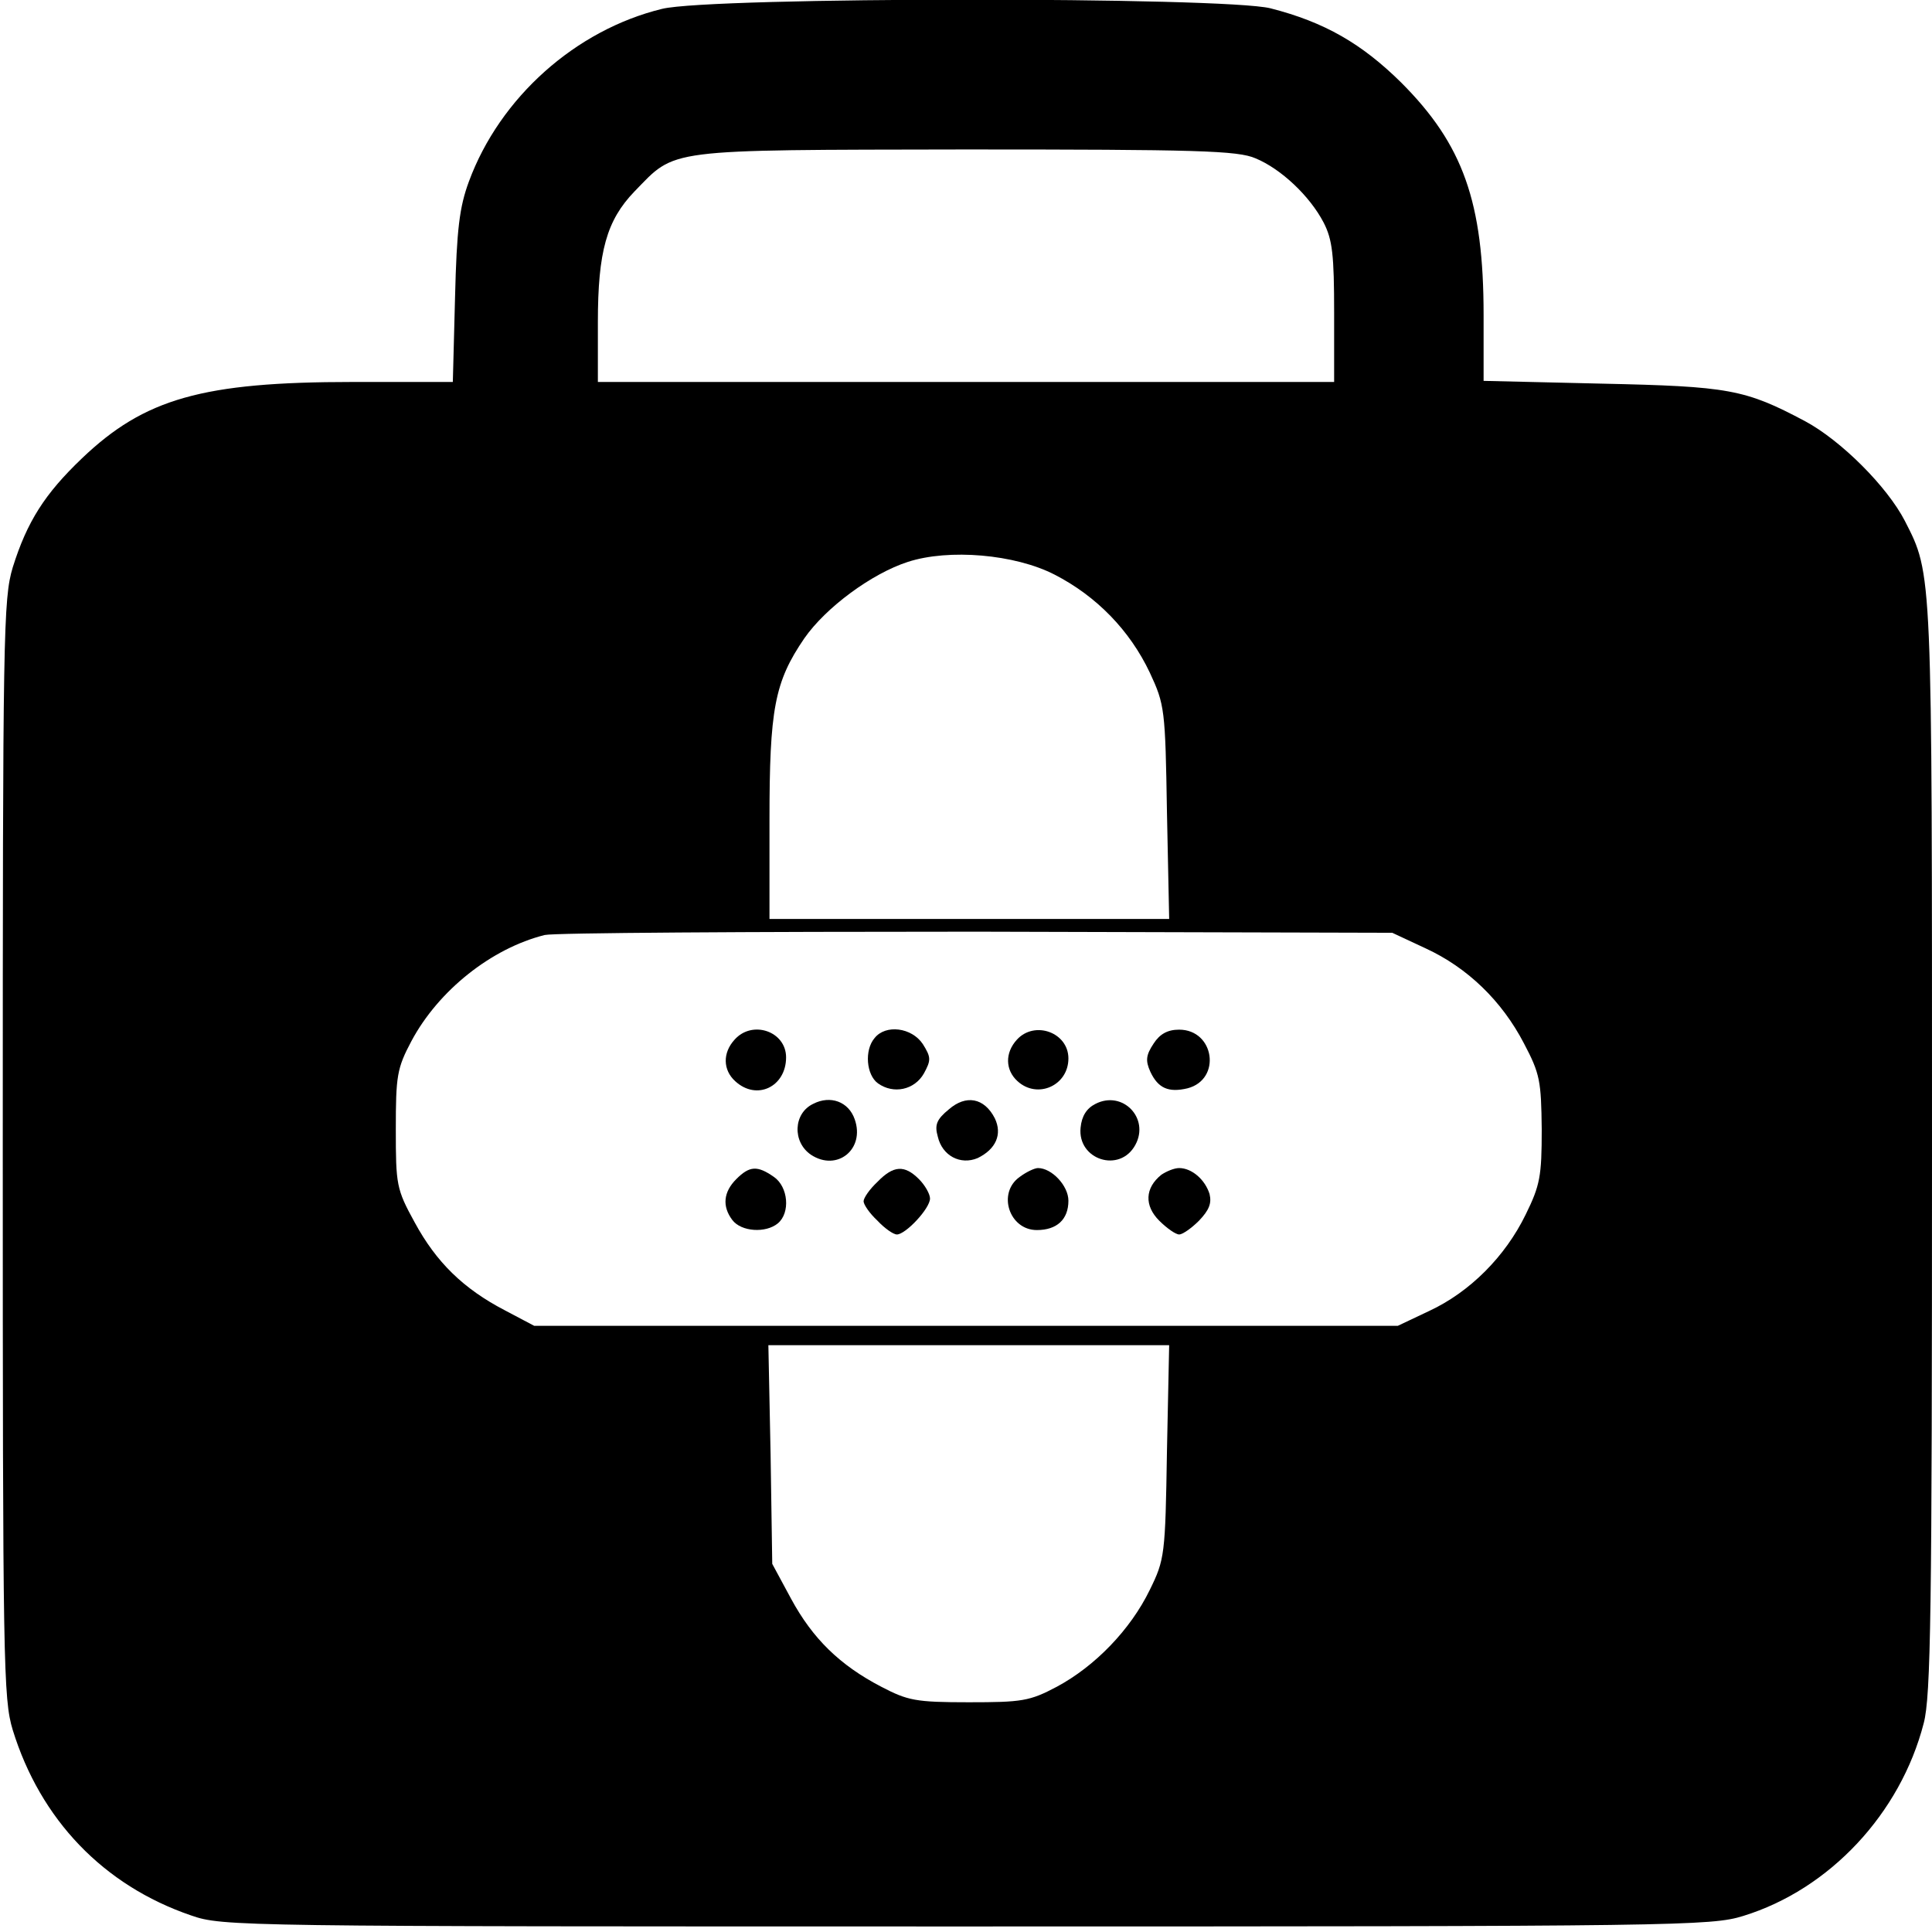 <?xml version="1.0" standalone="no"?>
<!DOCTYPE svg PUBLIC "-//W3C//DTD SVG 20010904//EN"
 "http://www.w3.org/TR/2001/REC-SVG-20010904/DTD/svg10.dtd">
<svg version="1.0" xmlns="http://www.w3.org/2000/svg"
 width="349pt" height="349pt" viewBox="0 0 349 349"
 preserveAspectRatio="xMidYMid meet">
<g transform="translate(0,349) scale(0.1,-0.1)"
fill="#000000" stroke="none">
<path d="M1196 3474 c-156 -38 -293 -160 -349 -312 -17 -46 -22 -86 -25 -209
l-4 -153 -181 0 c-271 0 -376 -30 -489 -138 -67 -64 -99 -114 -125 -197 -17
-57 -18 -116 -18 -1050 0 -932 1 -994 18 -1050 50 -162 164 -281 322 -335 57
-20 83 -20 1401 -20 1289 0 1345 1 1403 19 156 48 284 185 326 348 13 49 15
201 15 1038 0 1050 1 1036 -49 1134 -32 62 -115 145 -180 180 -109 58 -138 63
-368 68 l-213 5 0 119 c0 204 -37 308 -149 420 -71 70 -138 109 -236 134 -84
21 -1009 21 -1099 -1z m1072 -270 c46 -19 98 -68 123 -116 16 -31 19 -59 19
-163 l0 -125 -665 0 -665 0 0 108 c0 128 16 184 66 236 76 78 50 75 597 76
419 0 493 -2 525 -16z m-363 -752 c76 -39 136 -101 172 -177 27 -58 28 -66 31
-252 l4 -193 -361 0 -361 0 0 178 c0 201 9 250 63 329 39 56 122 117 187 138
74 24 193 14 265 -23z m670 -675 c76 -35 138 -95 178 -172 29 -55 31 -68 32
-155 0 -85 -3 -101 -29 -154 -37 -76 -101 -140 -174 -174 l-57 -27 -780 0
-780 0 -53 28 c-75 39 -124 87 -163 159 -33 60 -34 68 -34 168 0 96 2 110 28
159 49 92 145 168 241 192 17 4 369 6 781 6 l750 -2 60 -28z m-467 -909 c-3
-187 -4 -195 -31 -250 -35 -72 -99 -138 -168 -175 -49 -26 -63 -28 -159 -28
-96 0 -110 3 -158 28 -75 39 -124 87 -163 159 l-34 63 -3 198 -4 197 362 0
362 0 -4 -192z"/>
<path d="M1327 1612 c-22 -24 -21 -55 1 -75 39 -36 92 -10 92 43 0 47 -61 68
-93 32z"/>
<path d="M1580 1615 c-19 -22 -15 -67 6 -82 28 -20 66 -12 83 18 13 24 13 29
-2 53 -20 30 -67 36 -87 11z"/>
<path d="M1837 1612 c-22 -24 -21 -55 1 -75 36 -33 92 -8 92 41 0 47 -61 69
-93 34z"/>
<path d="M2084 1605 c-14 -21 -15 -31 -6 -51 14 -30 33 -38 67 -30 62 16 49
106 -15 106 -21 0 -35 -8 -46 -25z"/>
<path d="M1469 1496 c-36 -17 -38 -69 -4 -92 47 -31 98 10 79 64 -11 32 -44
44 -75 28z"/>
<path d="M1714 1486 c-22 -18 -26 -28 -20 -49 8 -35 41 -52 72 -39 33 16 45
43 31 72 -19 37 -52 43 -83 16z"/>
<path d="M1979 1496 c-16 -8 -25 -22 -27 -43 -6 -58 71 -83 99 -31 26 48 -23
99 -72 74z"/>
<path d="M1330 1360 c-23 -23 -26 -49 -7 -74 16 -21 60 -24 82 -6 23 19 19 66
-7 84 -30 21 -44 20 -68 -4z"/>
<path d="M1585 1355 c-14 -13 -25 -29 -25 -35 0 -6 11 -22 25 -35 13 -14 29
-25 35 -25 16 0 60 47 60 65 0 8 -9 24 -20 35 -26 26 -46 25 -75 -5z"/>
<path d="M1842 1364 c-41 -29 -19 -96 31 -96 36 0 57 19 57 53 0 27 -30 59
-55 59 -6 0 -21 -7 -33 -16z"/>
<path d="M2098 1368 c-30 -24 -31 -56 -4 -83 14 -14 30 -25 36 -25 6 0 22 11
36 25 18 19 23 31 19 48 -8 26 -32 47 -55 47 -9 0 -23 -6 -32 -12z"/>
</g>
</svg>

